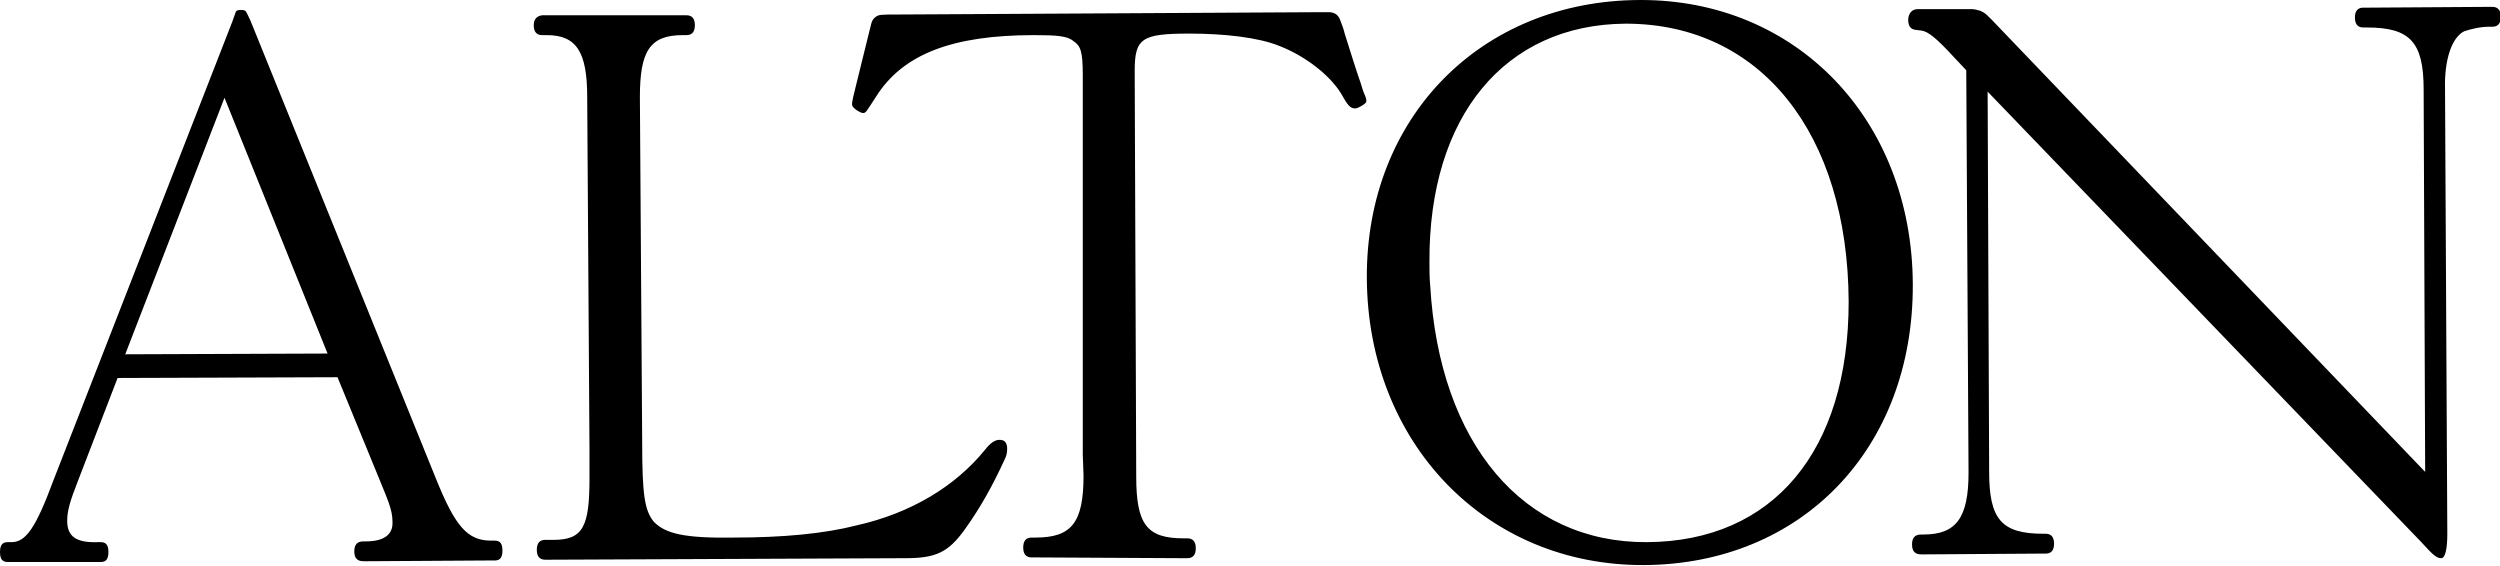 <?xml version="1.0" encoding="utf-8"?>
<!-- Generator: Adobe Illustrator 24.1.2, SVG Export Plug-In . SVG Version: 6.00 Build 0)  -->
<svg version="1.1" id="Layer_1" xmlns="http://www.w3.org/2000/svg" xmlns:xlink="http://www.w3.org/1999/xlink" x="0px" y="0px"
	 viewBox="0 0 327.4 74.1" style="enable-background:new 0 0 327.4 74.1;" xml:space="preserve">
<path d="M1.8,73.6l-0.8,0c-0.7,0-1-0.4-1-1.3s0.3-1.3,1-1.3l0.5,0c1.9,0,3.2-1.9,5.5-8.1l23.4-60l0.5-1.4c0.1-0.1,0.2-0.2,0.7-0.2
	c0.4,0,0.5,0.1,0.6,0.2c0.2,0.3,0.3,0.6,0.6,1.2l24.3,60c2.5,6.2,4.1,8.1,7.2,8.1l0.5,0c0.7,0,1,0.4,1,1.3s-0.3,1.3-1,1.3l-0.8,0
	l-15.8,0.1l-0.6,0c-0.8,0-1.2-0.4-1.2-1.3s0.4-1.3,1.2-1.3l0.3,0c2.4,0,3.6-0.9,3.5-2.6c0-1.5-0.6-2.8-1.7-5.5l-5.5-13.4l-28.8,0.1
	l-5.2,13.5c-1.1,2.8-1.4,4-1.4,5.2c0,2,1.1,2.9,4,2.8l0.4,0c0.7,0,1,0.4,1,1.3s-0.3,1.3-1,1.3l-0.8,0L1.8,73.6z M29.4,12.8l-13,33.6
	l26.5-0.1L29.4,12.8z M77.2,59l-0.3-46.3c0-5.9-1.4-8.1-5.3-8.1l-0.6,0c-0.7,0-1.1-0.4-1.1-1.3c0-0.8,0.4-1.2,1.1-1.3l0.7,0L89.2,2
	l0.7,0c0.7,0,1.1,0.4,1.1,1.3c0,0.9-0.4,1.3-1.1,1.3l-0.5,0c-4.3,0-5.6,2.1-5.6,8.1l0.3,45.2c0,6.8,0.3,8.9,1.5,10.4
	c1.5,1.6,4.1,2.2,10.5,2.1c6.4,0,11.8-0.5,16.1-1.6c7.1-1.6,12.9-5.1,16.8-9.9c0.7-0.9,1.3-1.3,1.9-1.3c0.7,0,1,0.4,1,1.2
	c0,0.5-0.1,0.9-0.3,1.3c-1.5,3.3-3.2,6.4-5.3,9.3c-2.1,2.9-3.7,3.7-7.7,3.7L72,73.3l-0.6,0c-0.7,0-1.1-0.4-1.1-1.3s0.4-1.3,1.1-1.3
	l1.1,0c3.9,0,4.7-1.8,4.7-8.1L77.2,59z M141.8,59.5l0-49.7c0-3.1-0.3-3.8-1.2-4.4c-0.8-0.7-2.2-0.8-5.2-0.8
	c-10.7,0-17.2,2.5-20.7,8.1c-1.3,2-1.3,2.1-1.7,2.1c-0.3,0-1.3-0.6-1.4-1c-0.1-0.4,0.3-1.7,0.5-2.6c0.4-1.6,1.6-6.5,1.6-6.5
	s0.3-1.2,0.4-1.6c0.1-0.4,0.3-0.7,0.6-0.9c0.4-0.3,0.7-0.3,3-0.3L172,1.6l2.2,0c0.8,0.1,1.1,0.5,1.3,1c0.2,0.5,0.5,1.3,0.6,1.8
	c0.6,1.9,1.5,4.8,2.1,6.5c0.1,0.4,0.4,1.3,0.6,1.7c0.1,0.3,0.2,0.6,0.1,0.8c-0.2,0.3-1.1,0.8-1.4,0.8c-0.7,0-1-0.4-1.9-2
	c-1.5-2.4-4.7-4.9-8.1-6.2c-2.7-1.1-7.2-1.6-11.7-1.6c-6.3,0-7.2,0.6-7.2,4.9l0.2,53.1c0,6.3,1.4,8.1,6.2,8.1l0.5,0
	c0.7,0,1.1,0.4,1.1,1.3s-0.4,1.3-1.1,1.3l-0.8,0L135.9,73l-0.8,0c-0.7,0-1.1-0.4-1.1-1.3s0.4-1.3,1.1-1.3l0.5,0
	c4.7,0,6.3-1.9,6.3-8.1L141.8,59.5z M214.7,0c20.6-0.1,35.7,15.7,35.8,37.2c0.1,21.6-14.6,36.7-35.2,36.8
	c-20.7,0.1-36.2-16-36.3-37.6C178.9,15.4,193.9,0.1,214.7,0z M187.3,37.4c1.2,20.7,12.2,33.7,28.4,33.6
	c16.5-0.1,26.4-11.9,26.4-31.5c-0.1-22-11.5-36.4-29.2-36.4c-15.8,0.1-25.8,12.1-25.7,31.2C187.2,35.4,187.2,36.3,187.3,37.4z
	 M257.5,9.2l-1.6-1.7c-2.3-2.5-3.4-3.4-4.3-3.5l-0.8-0.1c-0.6-0.1-0.9-0.5-0.9-1.3c0-0.7,0.4-1.4,1.2-1.4c0.4,0,1.5,0,1.5,0l4,0
	l1.7,0c0.3,0,0.6,0.1,1,0.2c0.7,0.3,0.8,0.4,2.7,2.4l55.6,58l-0.2-50.1c0-6.2-1.8-8.1-7.4-8.1l-0.5,0c-0.7,0-1.1-0.4-1.1-1.3
	c0-0.9,0.4-1.3,1.1-1.3l0.8,0l15.3-0.1l0.8,0c0.7,0,1.1,0.4,1.1,1.3c0,0.9-0.4,1.3-1.1,1.3l-0.4,0c-1.2,0-2.4,0.3-3.3,0.6
	c-1.6,0.8-2.6,3.7-2.5,7.5l0.3,58.3c0,2.1-0.3,3.2-0.8,3.2c-0.5,0-0.9-0.2-2.6-2.1L260.3,12l0.2,49.8c0,6.2,1.6,8.1,7.1,8.1l0.3,0
	c0.7,0,1.1,0.4,1.1,1.3s-0.4,1.3-1.1,1.3l-0.7,0l-14.9,0.1l-0.7,0c-0.8,0-1.2-0.4-1.2-1.3s0.4-1.3,1.2-1.3l0.3,0
	c4.3,0,5.9-2.2,5.9-8.1L257.5,9.2z"/>
</svg>
